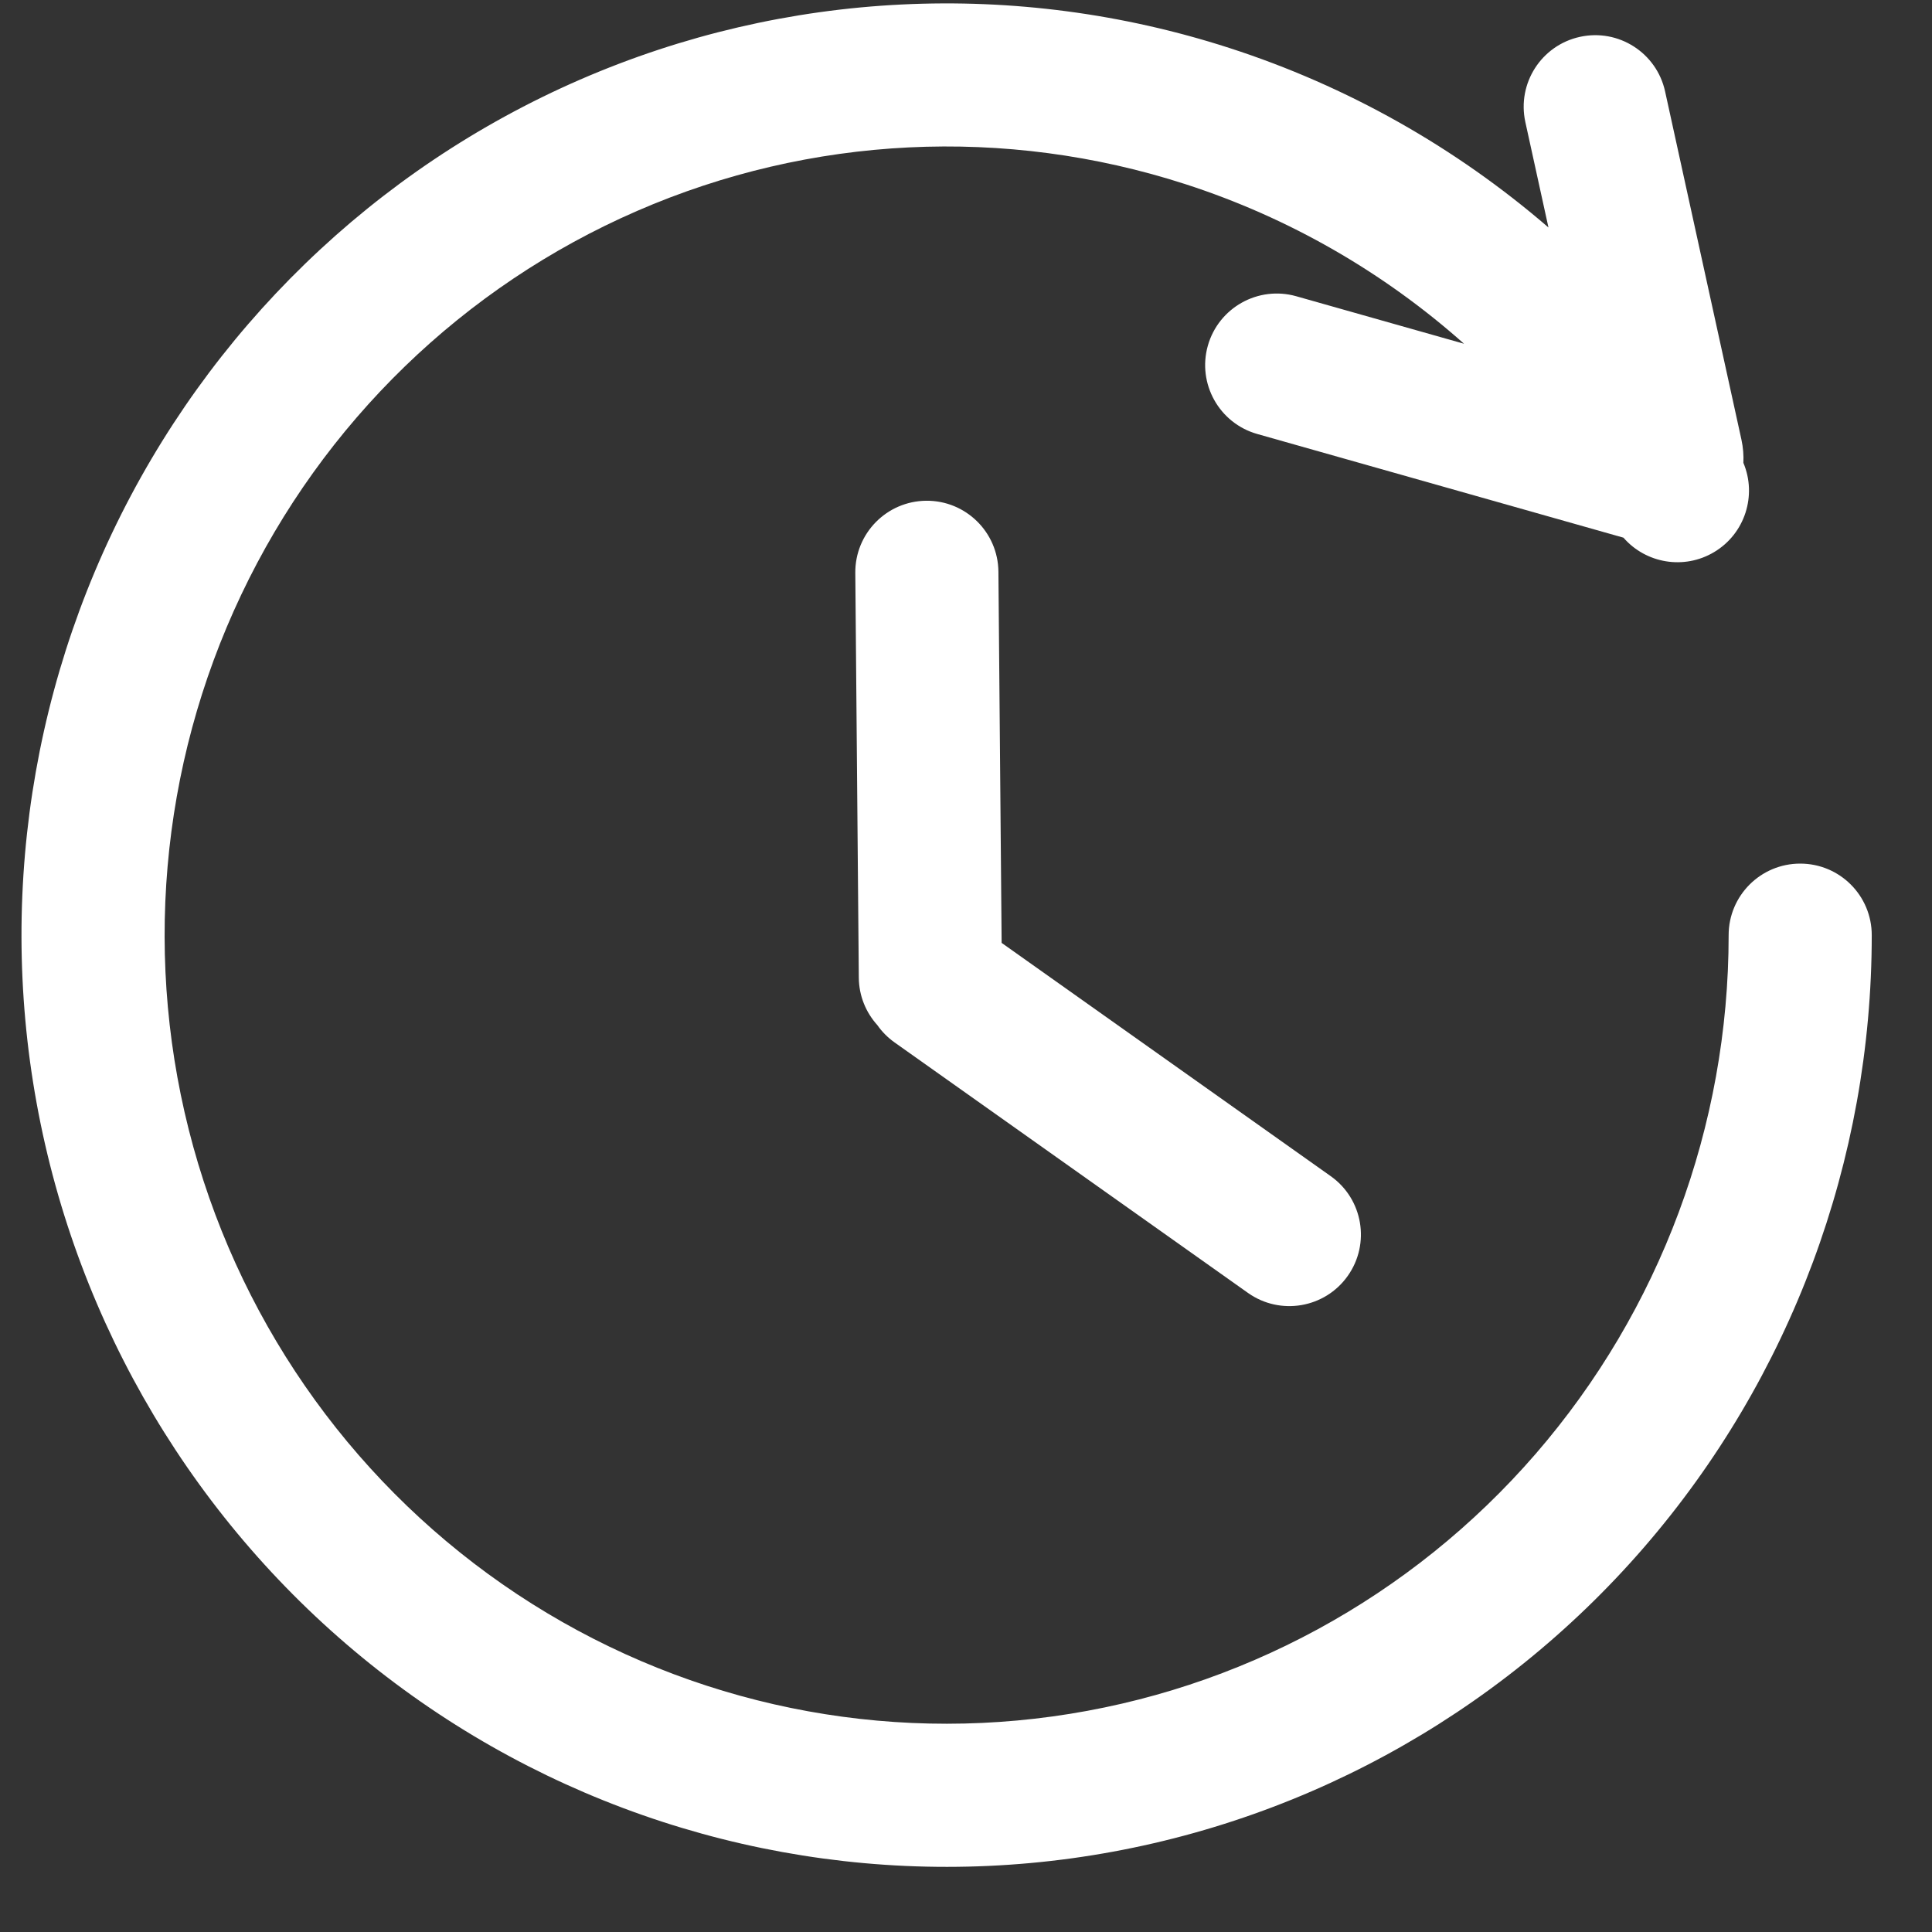 <svg width="27" height="27" viewBox="0 0 27 27" fill="none" xmlns="http://www.w3.org/2000/svg">
<rect x="0" y="0" width="27" height="27" fill="#333333" stroke="none"/>
<path fill-rule="evenodd" clip-rule="evenodd" d="M8.903 2.948C11.328 1.893 14.049 1.76 16.564 2.573C18.013 3.041 19.337 3.805 20.46 4.804L18.115 4.14C17.583 3.99 17.031 4.299 16.88 4.83C16.73 5.361 17.038 5.914 17.57 6.065L22.688 7.514C23 7.873 23.534 7.968 23.956 7.715C24.389 7.456 24.555 6.92 24.364 6.468C24.369 6.363 24.361 6.255 24.337 6.145L23.27 1.278C23.152 0.738 22.619 0.397 22.08 0.515C21.54 0.633 21.199 1.166 21.317 1.706L21.64 3.179C20.344 2.061 18.83 1.203 17.179 0.67C14.201 -0.292 10.977 -0.135 8.106 1.113C5.234 2.362 2.911 4.615 1.564 7.454C0.217 10.293 -0.064 13.527 0.773 16.559C1.611 19.59 3.51 22.215 6.122 23.946C8.734 25.677 11.881 26.396 14.98 25.97C18.079 25.543 20.918 24 22.973 21.627C25.027 19.255 26.158 16.215 26.158 13.069C26.158 12.516 25.711 12.069 25.158 12.069C24.606 12.069 24.158 12.516 24.158 13.069C24.158 15.735 23.199 18.311 21.461 20.318C19.723 22.325 17.323 23.628 14.707 23.988C12.091 24.349 9.434 23.741 7.227 22.279C5.019 20.815 3.411 18.595 2.701 16.026C1.992 13.457 2.23 10.716 3.371 8.312C4.512 5.907 6.478 4.002 8.903 2.948Z" fill="white"/>
<path fill-rule="evenodd" clip-rule="evenodd" d="M17.441 18.069C17.891 18.388 18.516 18.282 18.835 17.831C19.154 17.381 19.048 16.756 18.597 16.437L13.998 13.177L13.953 7.989C13.948 7.437 13.496 6.993 12.944 6.998C12.392 7.003 11.948 7.454 11.953 8.007L12.002 13.663C12.004 13.918 12.102 14.15 12.261 14.326C12.325 14.418 12.406 14.5 12.503 14.569L17.441 18.069Z" fill="white"/>
</svg>
